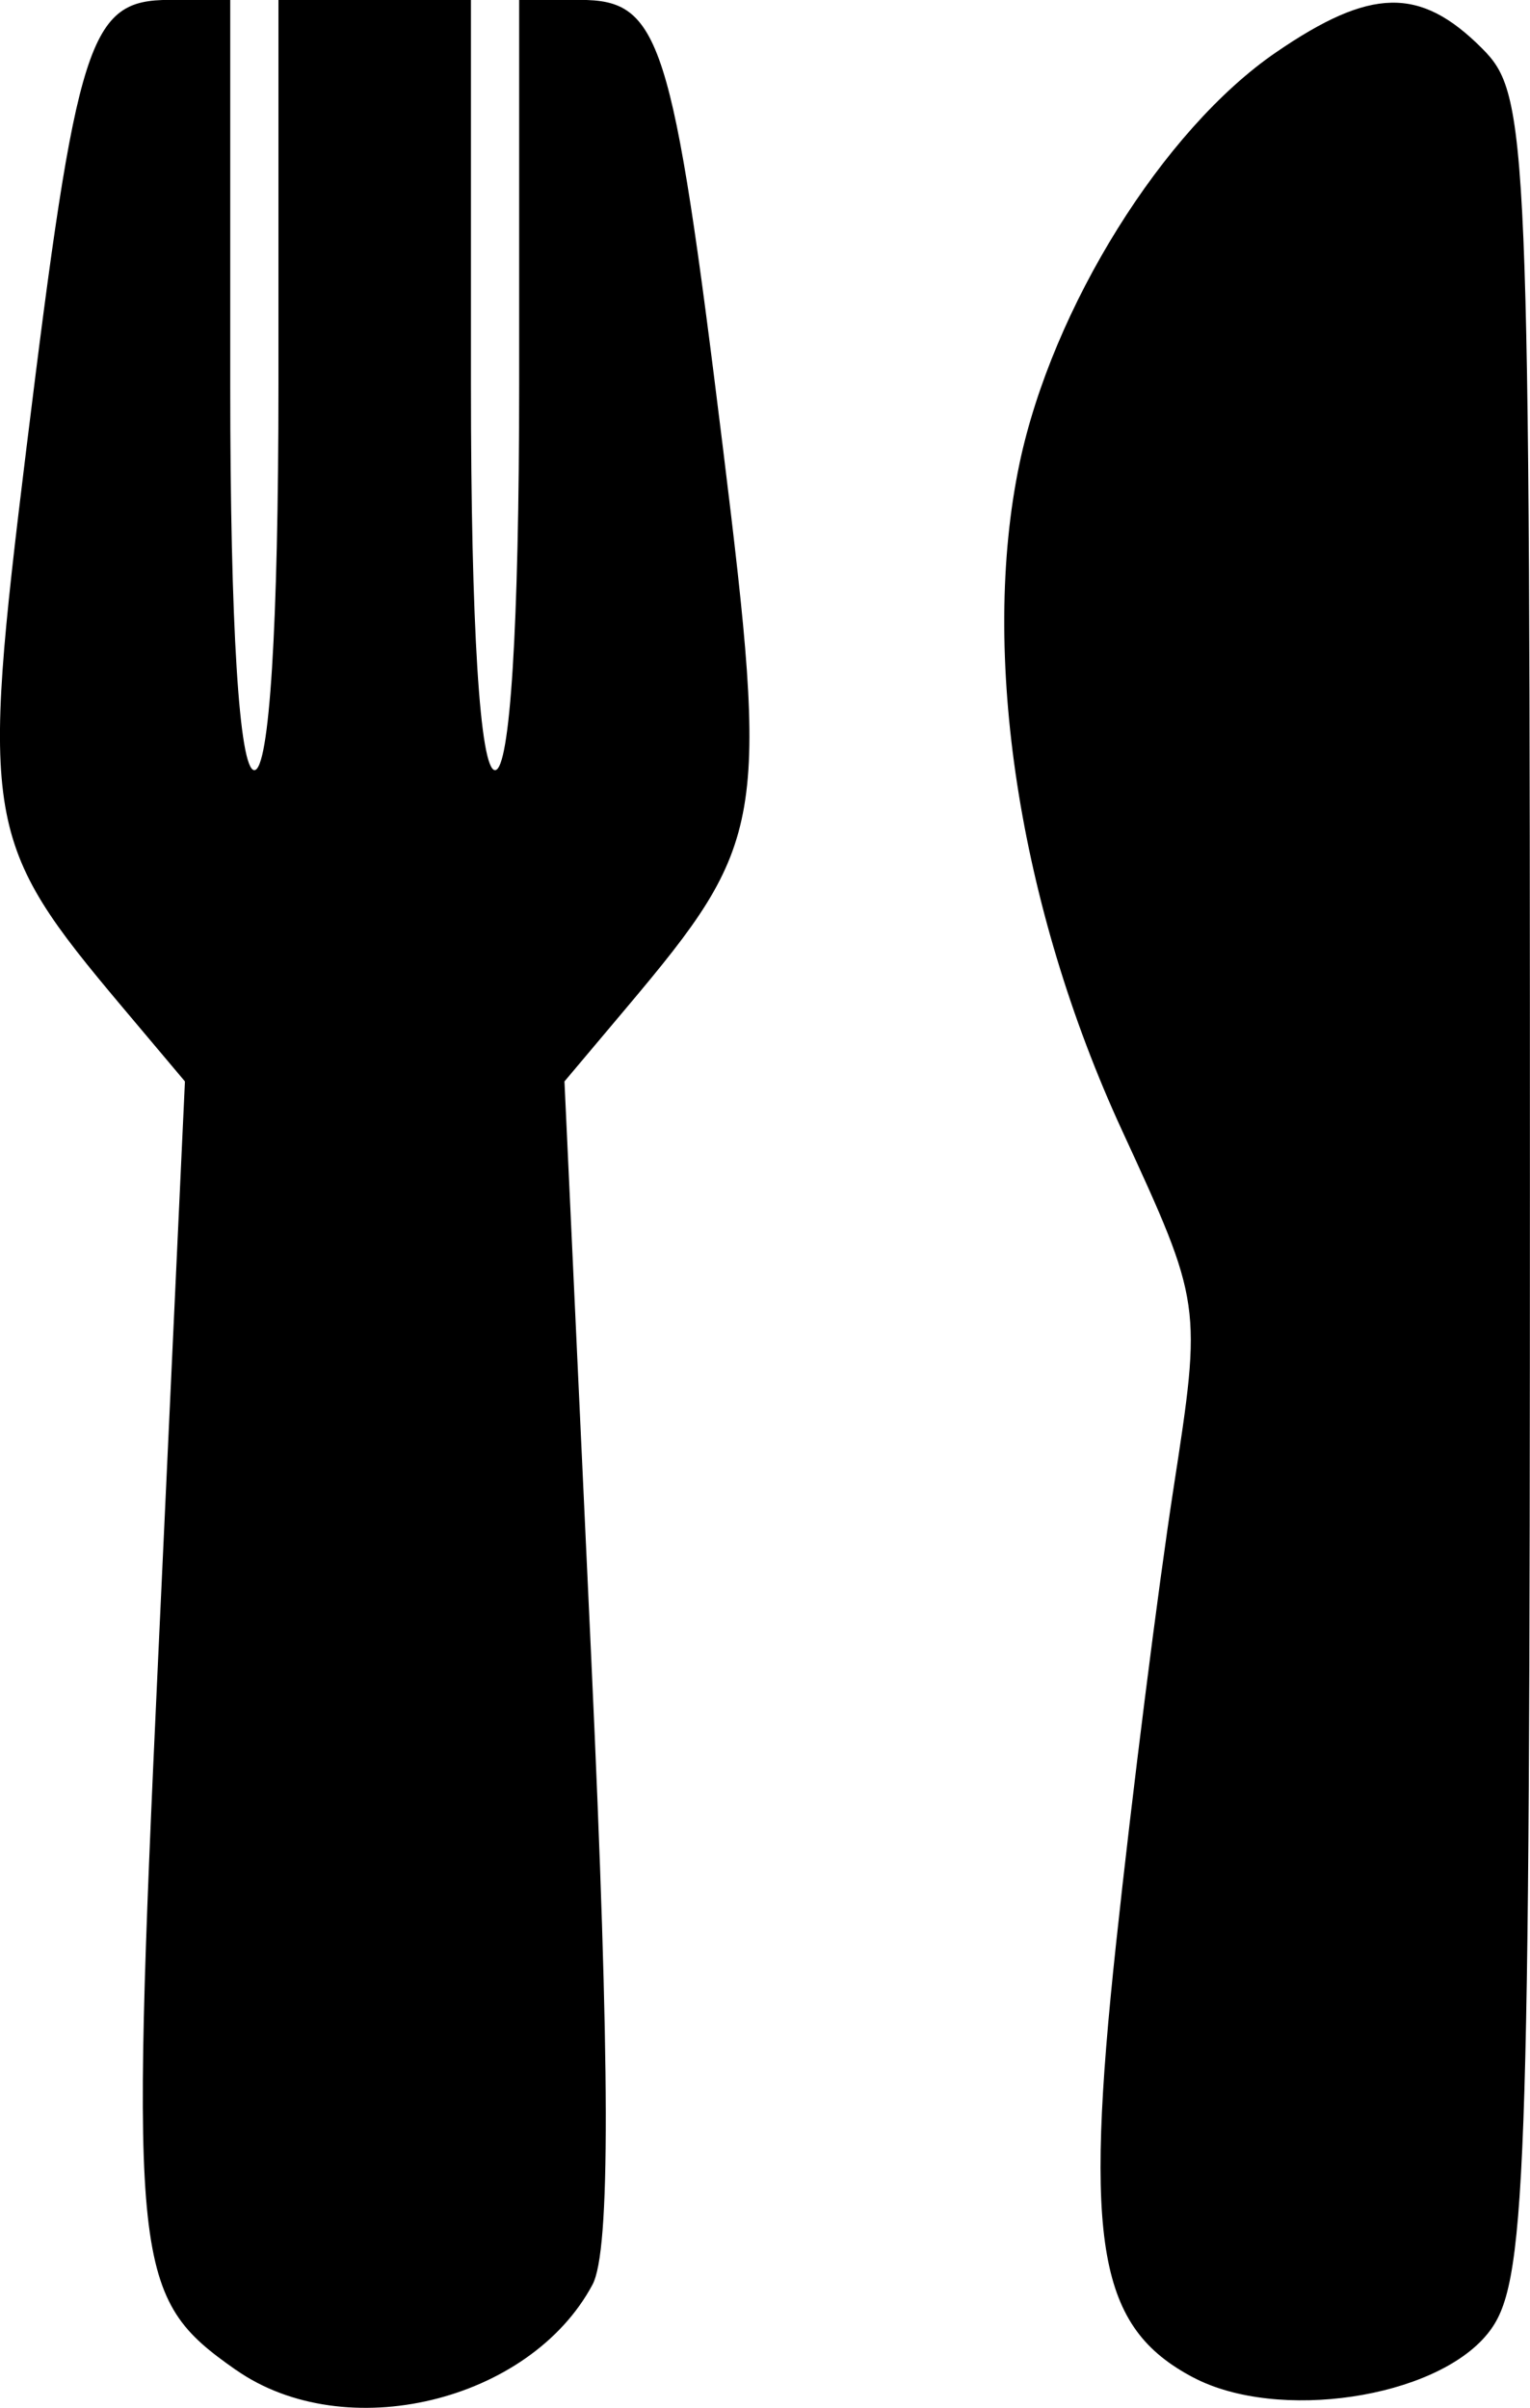 <?xml version="1.0" encoding="UTF-8" standalone="no"?>
<!-- Created with Inkscape (http://www.inkscape.org/) -->

<svg
   width="16.819mm"
   height="26.466mm"
   viewBox="0 0 16.819 26.466"
   version="1.1"
   id="svg5"
   inkscape:version="1.1.2 (b8e25be833, 2022-02-05)"
   sodipodi:docname="fork.svg"
   xmlns:inkscape="http://www.inkscape.org/namespaces/inkscape"
   xmlns:sodipodi="http://sodipodi.sourceforge.net/DTD/sodipodi-0.dtd"
   xmlns="http://www.w3.org/2000/svg"
   xmlns:svg="http://www.w3.org/2000/svg">
  <sodipodi:namedview
     id="namedview7"
     pagecolor="#ffffff"
     bordercolor="#666666"
     borderopacity="1.0"
     inkscape:pageshadow="2"
     inkscape:pageopacity="0.0"
     inkscape:pagecheckerboard="0"
     inkscape:document-units="mm"
     showgrid="false"
     fit-margin-top="0"
     fit-margin-left="0"
     fit-margin-right="0"
     fit-margin-bottom="0"
     inkscape:zoom="0.22645918"
     inkscape:cx="0"
     inkscape:cy="830.17169"
     inkscape:window-width="1680"
     inkscape:window-height="987"
     inkscape:window-x="-8"
     inkscape:window-y="-8"
     inkscape:window-maximized="1"
     inkscape:current-layer="layer1" />
  <defs
     id="defs2" />
  <g
     inkscape:label="Warstwa 1"
     inkscape:groupmode="layer"
     id="layer1"
     transform="translate(-19.638,-16.456)">
    <path
       style="fill:#000000;stroke-width:0.265"
       d="m 22.23,42.503 c -1.131,-0.792 -1.165,-1.103 -0.854,-7.811 l 0.295,-6.35 -0.687,-0.816 c -1.524,-1.811 -1.561,-2.028 -1.055,-6.148 0.555,-4.51 0.686,-4.923 1.572,-4.923 h 0.668 v 4.233 c 0,2.646 0.099,4.233 0.265,4.233 0.165,0 0.265,-1.587 0.265,-4.233 v -4.233 h 1.058 1.058 v 4.233 c 0,2.646 0.099,4.233 0.265,4.233 0.165,0 0.265,-1.587 0.265,-4.233 v -4.233 h 0.668 c 0.885,0 1.017,0.413 1.572,4.923 0.506,4.12 0.469,4.337 -1.055,6.148 l -0.687,0.816 0.295,6.35 c 0.208,4.49 0.212,6.503 0.013,6.875 -0.691,1.291 -2.721,1.776 -3.92,0.936 z m 10.527,0.085 c -1.045,-0.551 -1.206,-1.453 -0.85,-4.772 0.175,-1.634 0.459,-3.884 0.631,-5 0.313,-2.028 0.313,-2.028 -0.566,-3.936 -1.135,-2.462 -1.563,-5.248 -1.127,-7.328 0.36,-1.714 1.58,-3.671 2.819,-4.52 1.043,-0.715 1.584,-0.726 2.263,-0.047 0.514,0.514 0.529,0.882 0.529,12.538 0,11.07 -0.036,12.054 -0.466,12.584 -0.576,0.711 -2.309,0.968 -3.234,0.48 z"
       id="path21" />
  </g>
</svg>
